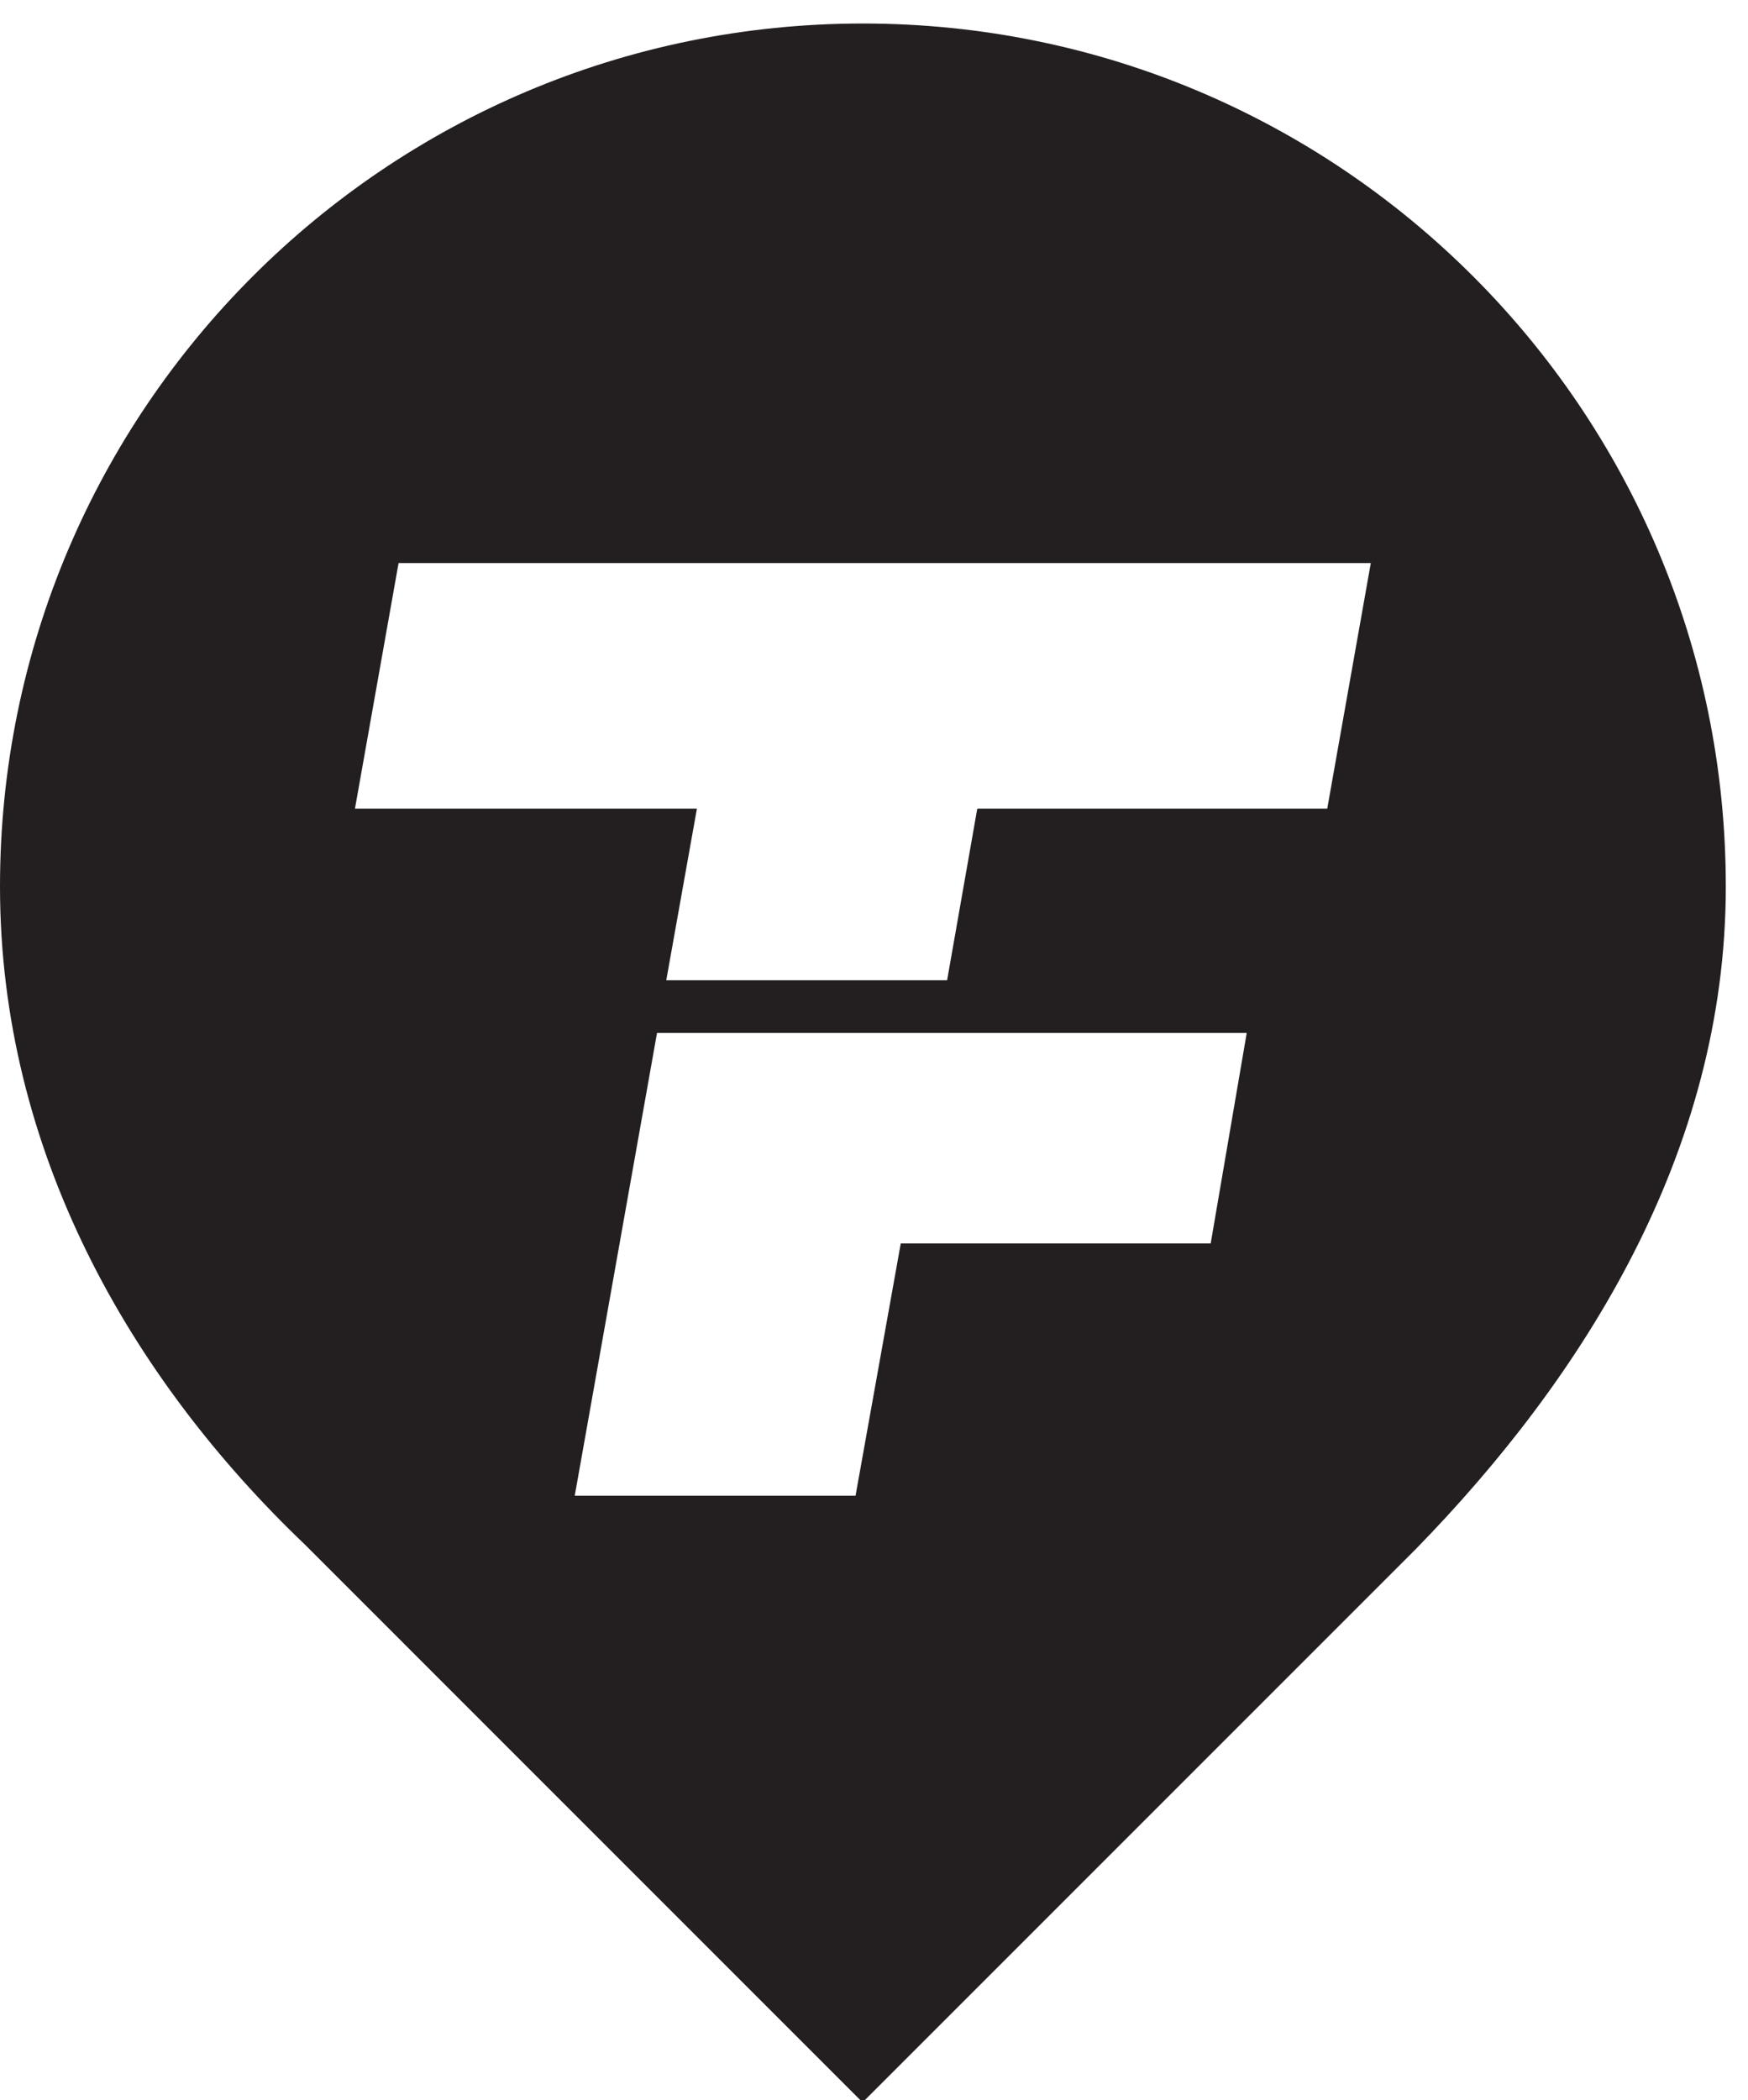 <?xml version="1.0" encoding="UTF-8" standalone="no"?>
<!DOCTYPE svg PUBLIC "-//W3C//DTD SVG 1.1//EN" "http://www.w3.org/Graphics/SVG/1.1/DTD/svg11.dtd">
<svg width="100%" height="100%" viewBox="0 0 149 179" version="1.1" xmlns="http://www.w3.org/2000/svg" xmlns:xlink="http://www.w3.org/1999/xlink" xml:space="preserve" xmlns:serif="http://www.serif.com/" style="fill-rule:evenodd;clip-rule:evenodd;stroke-linejoin:round;stroke-miterlimit:2;">
    <g transform="matrix(4.167,0,0,4.167,0,0)">
        <path d="M27.15,16.54L19.991,16.54L19.374,20.05L13.629,20.05L14.256,16.54L7.261,16.54L8.153,11.517L28.041,11.517L27.15,16.54ZM24.766,25.432L18.426,25.432L17.501,30.592L11.757,30.592L13.44,21.127L25.503,21.127L24.766,25.432ZM17.652,0.481C7.903,0.481 0,8.384 0,18.132C0,23.53 2.653,28.173 6.243,31.597L17.645,43L28.97,31.675C32.385,28.173 35.303,23.572 35.303,18.132C35.303,8.384 27.4,0.481 17.652,0.481Z" style="fill:rgb(35,31,32);fill-rule:nonzero;"/>
    </g>
</svg>
